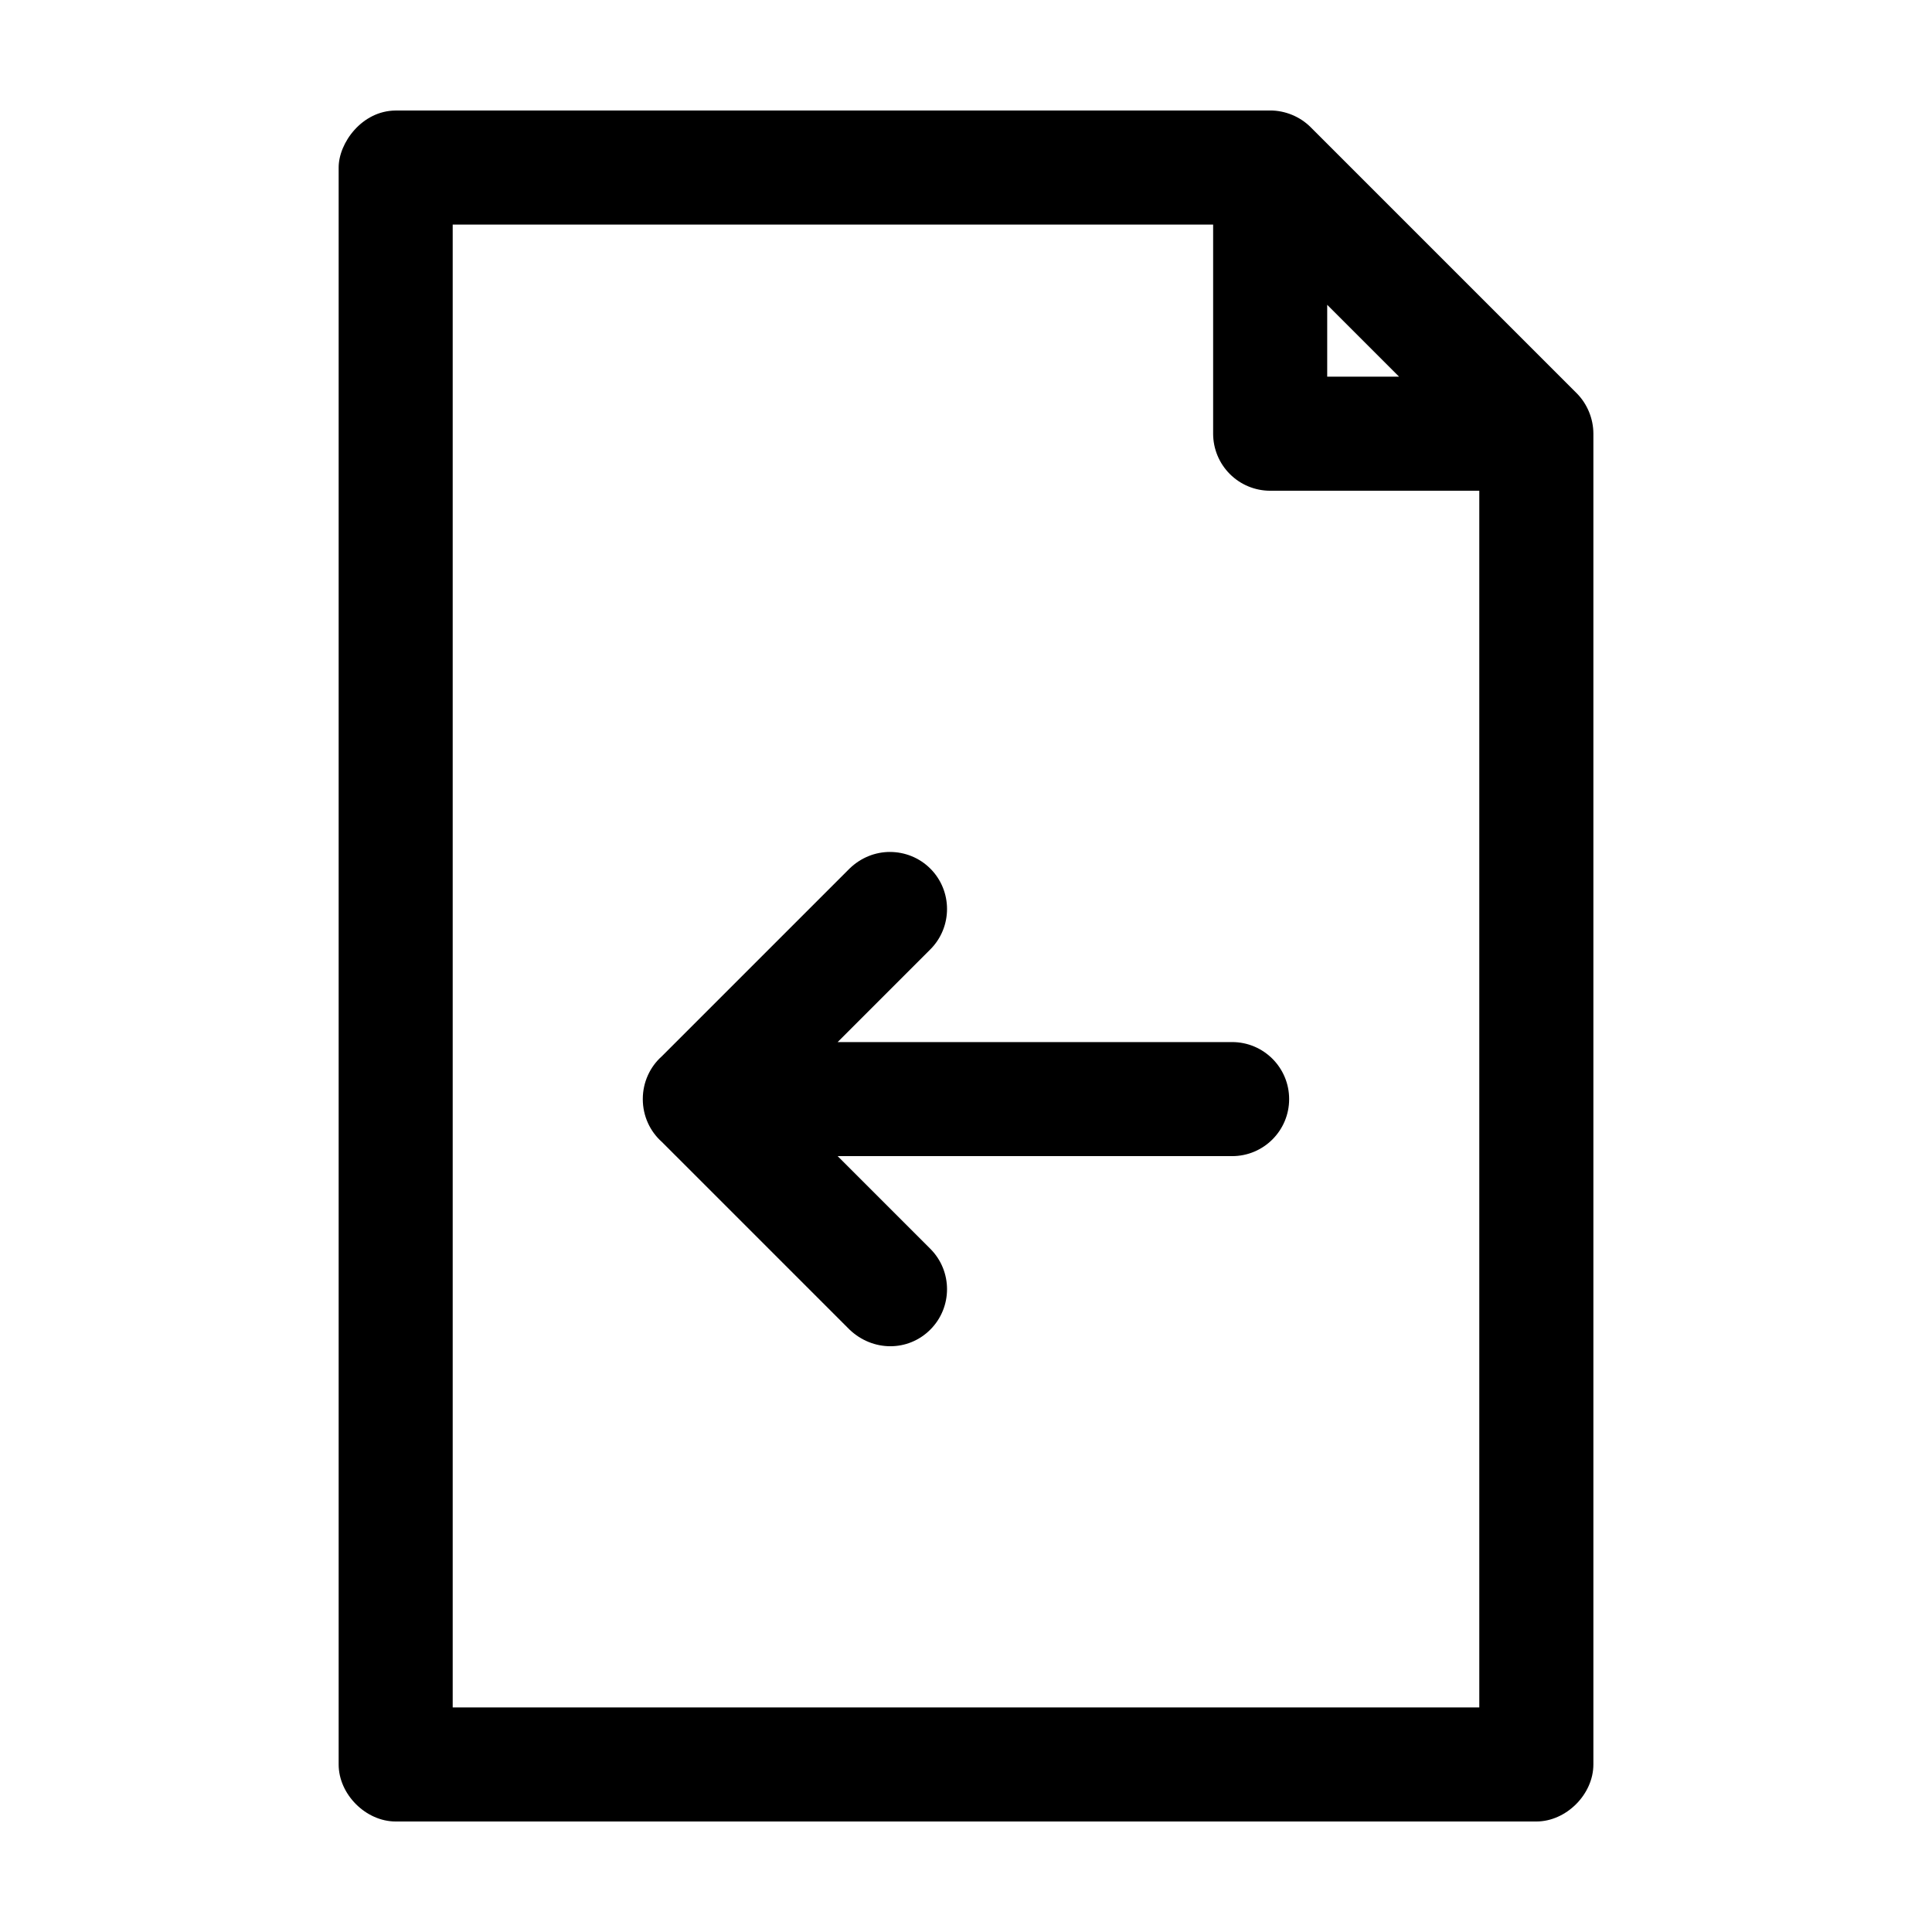 <?xml version="1.0" encoding="UTF-8"?>
<!-- The Best Svg Icon site in the world: iconSvg.co, Visit us! https://iconsvg.co -->
<svg fill="#000000" width="800px" height="800px" version="1.1" viewBox="144 144 512 512" xmlns="http://www.w3.org/2000/svg">
 <path d="m248.86 173.29c-8.98 0.051-15.129 8.637-15.113 15.113v423.2c0 7.914 7.199 15.113 15.113 15.113h302.29c7.914 0 15.113-7.199 15.113-15.113v-352.67c0-3.961-1.613-7.898-4.41-10.707l-70.535-70.535c-2.805-2.797-6.746-4.418-10.707-4.41h-231.75zm15.113 30.23h201.52v55.418c0.004 4.008 1.594 7.852 4.43 10.688 2.832 2.832 6.68 4.426 10.688 4.426h55.418v322.44h-272.06v-392.97zm231.75 21.254 19.051 19.051h-19.051zm-115.88 145c-3.859 0.004-7.676 1.477-10.707 4.41l-49.75 49.75c-3.113 2.769-5.039 6.844-5.039 11.336 0 4.492 1.926 8.566 5.039 11.336l49.75 49.75c6.156 5.863 15.508 5.902 21.41 0 5.902-5.902 5.902-15.508 0-21.41l-24.562-24.562h104.54c8.348 0 15.113-6.769 15.113-15.113 0-8.348-6.766-15.113-15.113-15.113h-104.54l24.562-24.562c5.902-5.902 5.902-15.512 0-21.41-2.953-2.949-6.848-4.414-10.707-4.41z"/>
</svg>